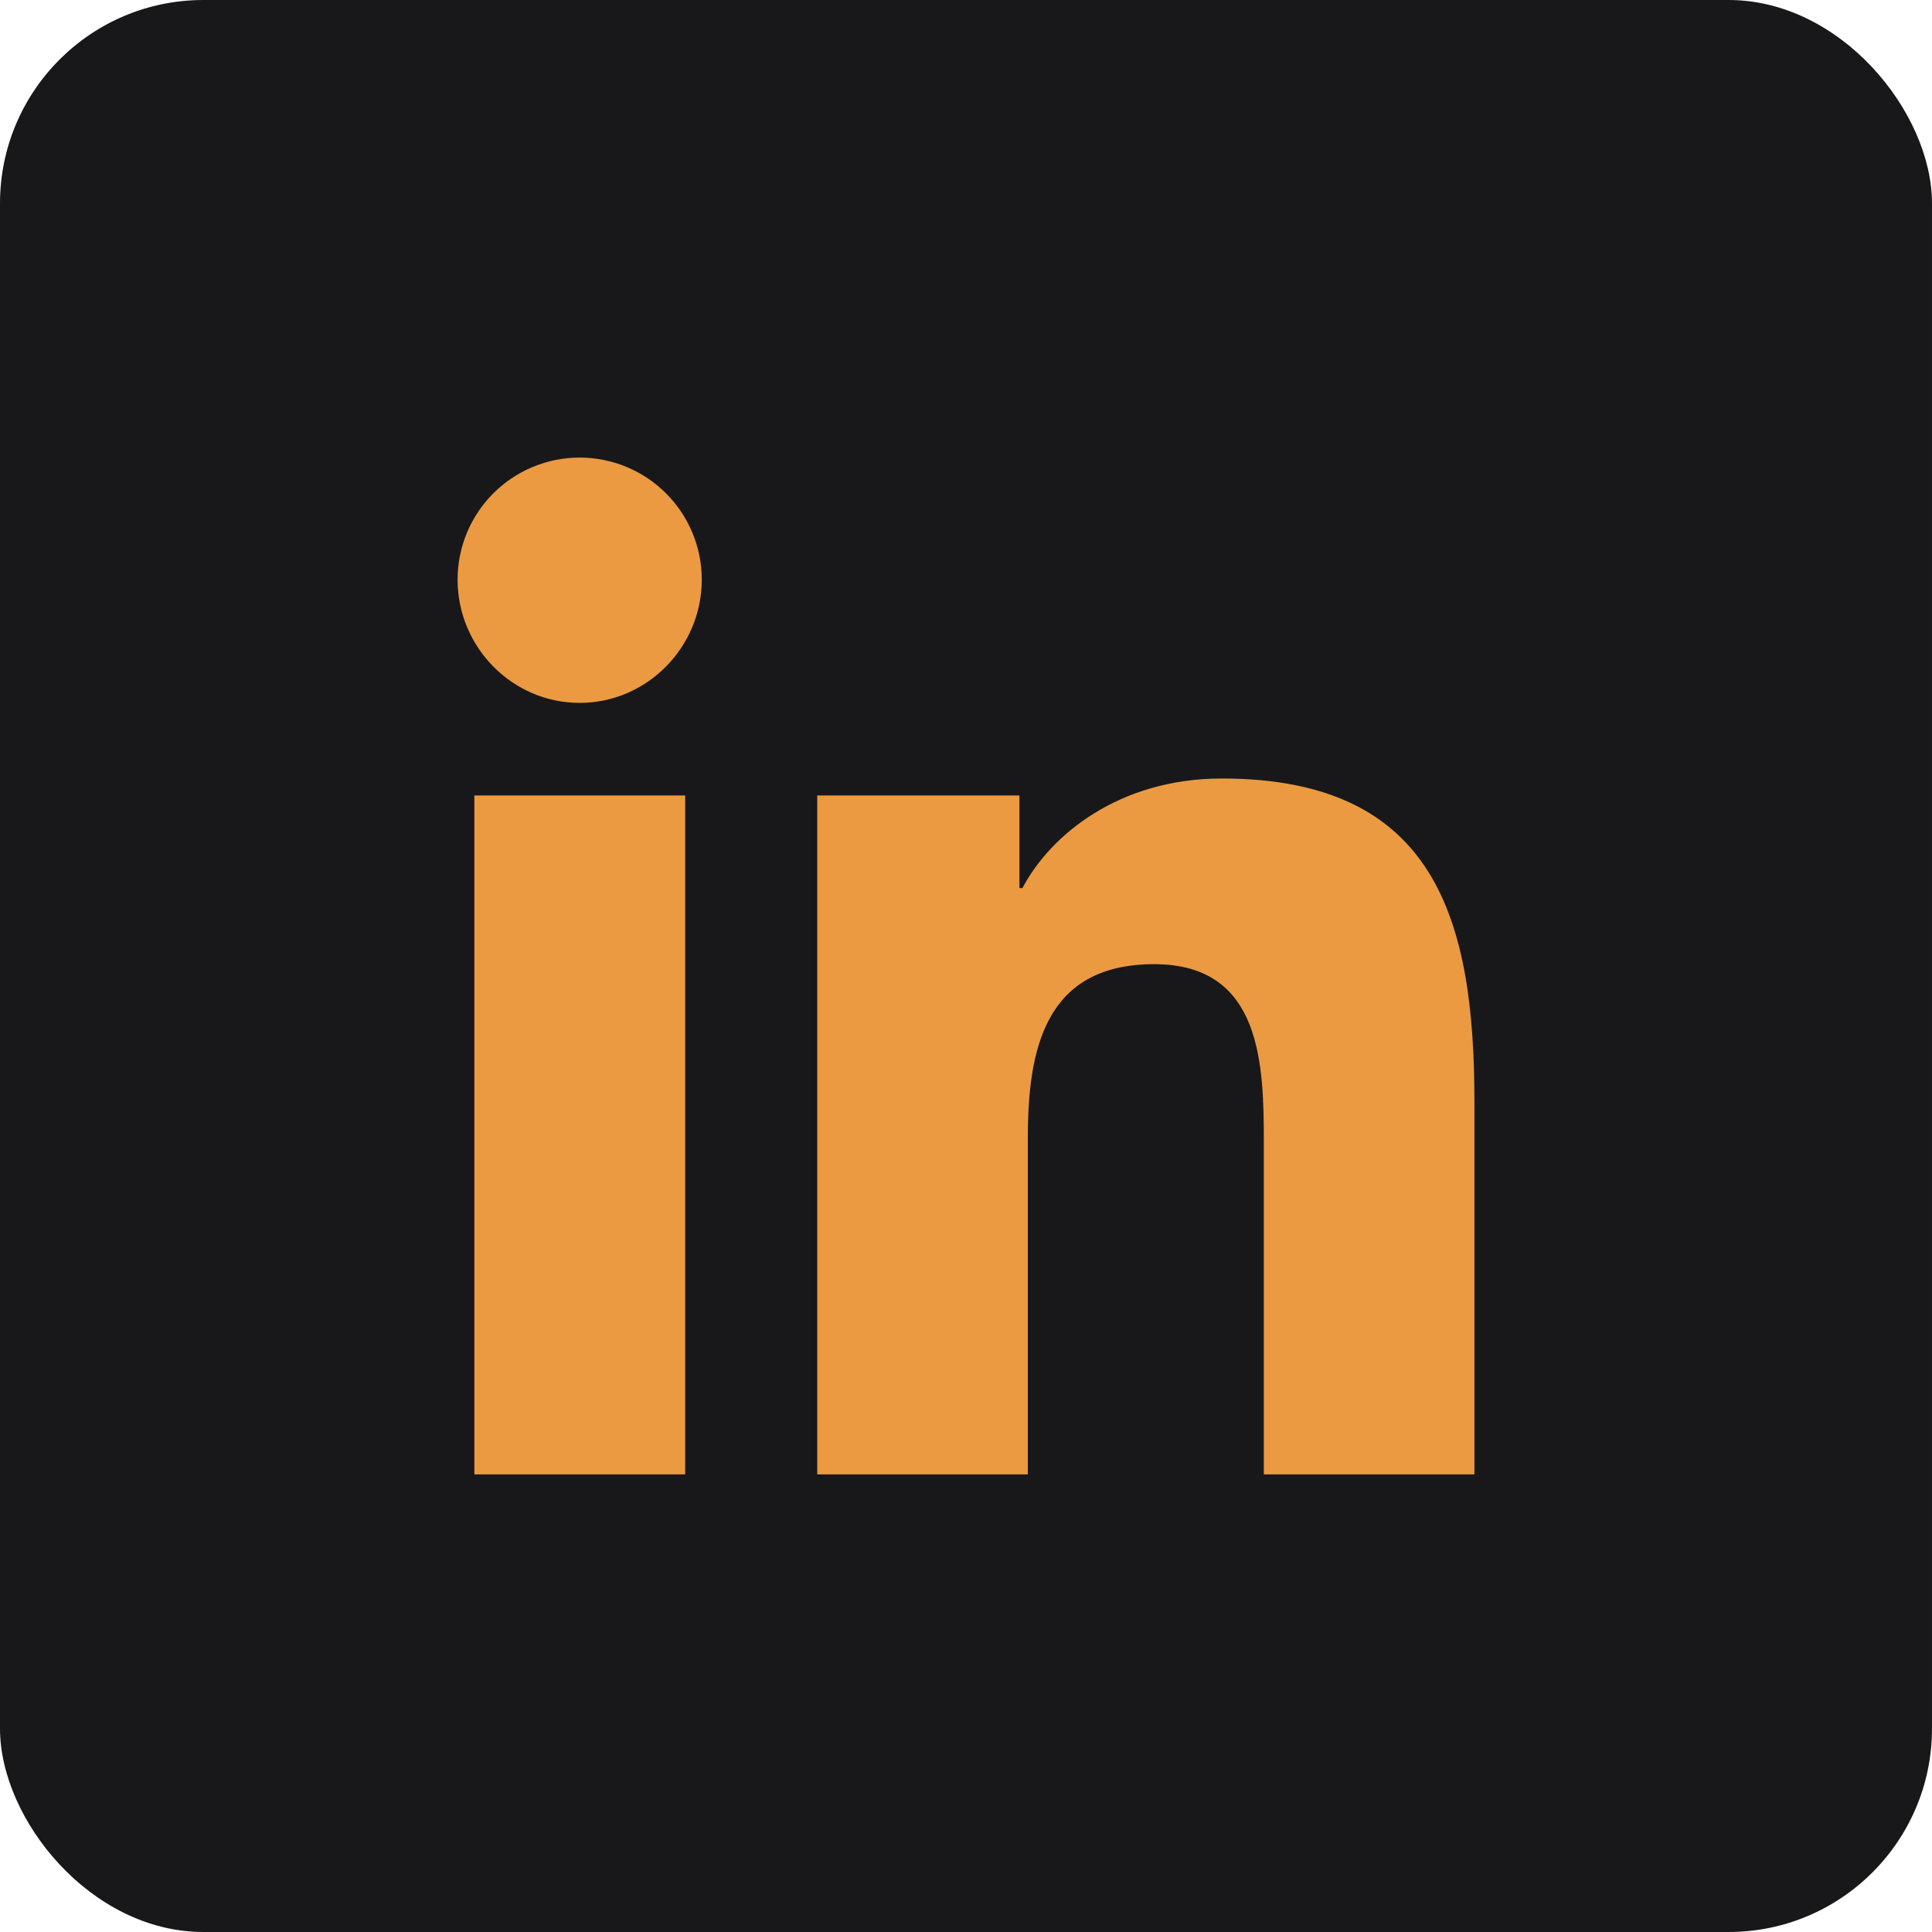 <svg width="38" height="38" viewBox="0 0 38 38" fill="none" xmlns="http://www.w3.org/2000/svg">
<rect y="-0" width="38" height="38" rx="4" fill="#18181A"/>
<path d="M13.477 29H9.33V15.646H13.477V29ZM11.401 13.825C10.075 13.825 9 12.727 9 11.401C9 10.764 9.253 10.153 9.703 9.703C10.154 9.253 10.764 9 11.401 9C12.038 9 12.649 9.253 13.099 9.703C13.55 10.153 13.803 10.764 13.803 11.401C13.803 12.727 12.727 13.825 11.401 13.825ZM28.995 29H24.858V22.499C24.858 20.95 24.827 18.964 22.702 18.964C20.546 18.964 20.216 20.647 20.216 22.388V29H16.074V15.646H20.051V17.468H20.109C20.663 16.419 22.015 15.312 24.032 15.312C28.229 15.312 29 18.075 29 21.665V29H28.995Z" fill="#EB9A42"/>
</svg>
